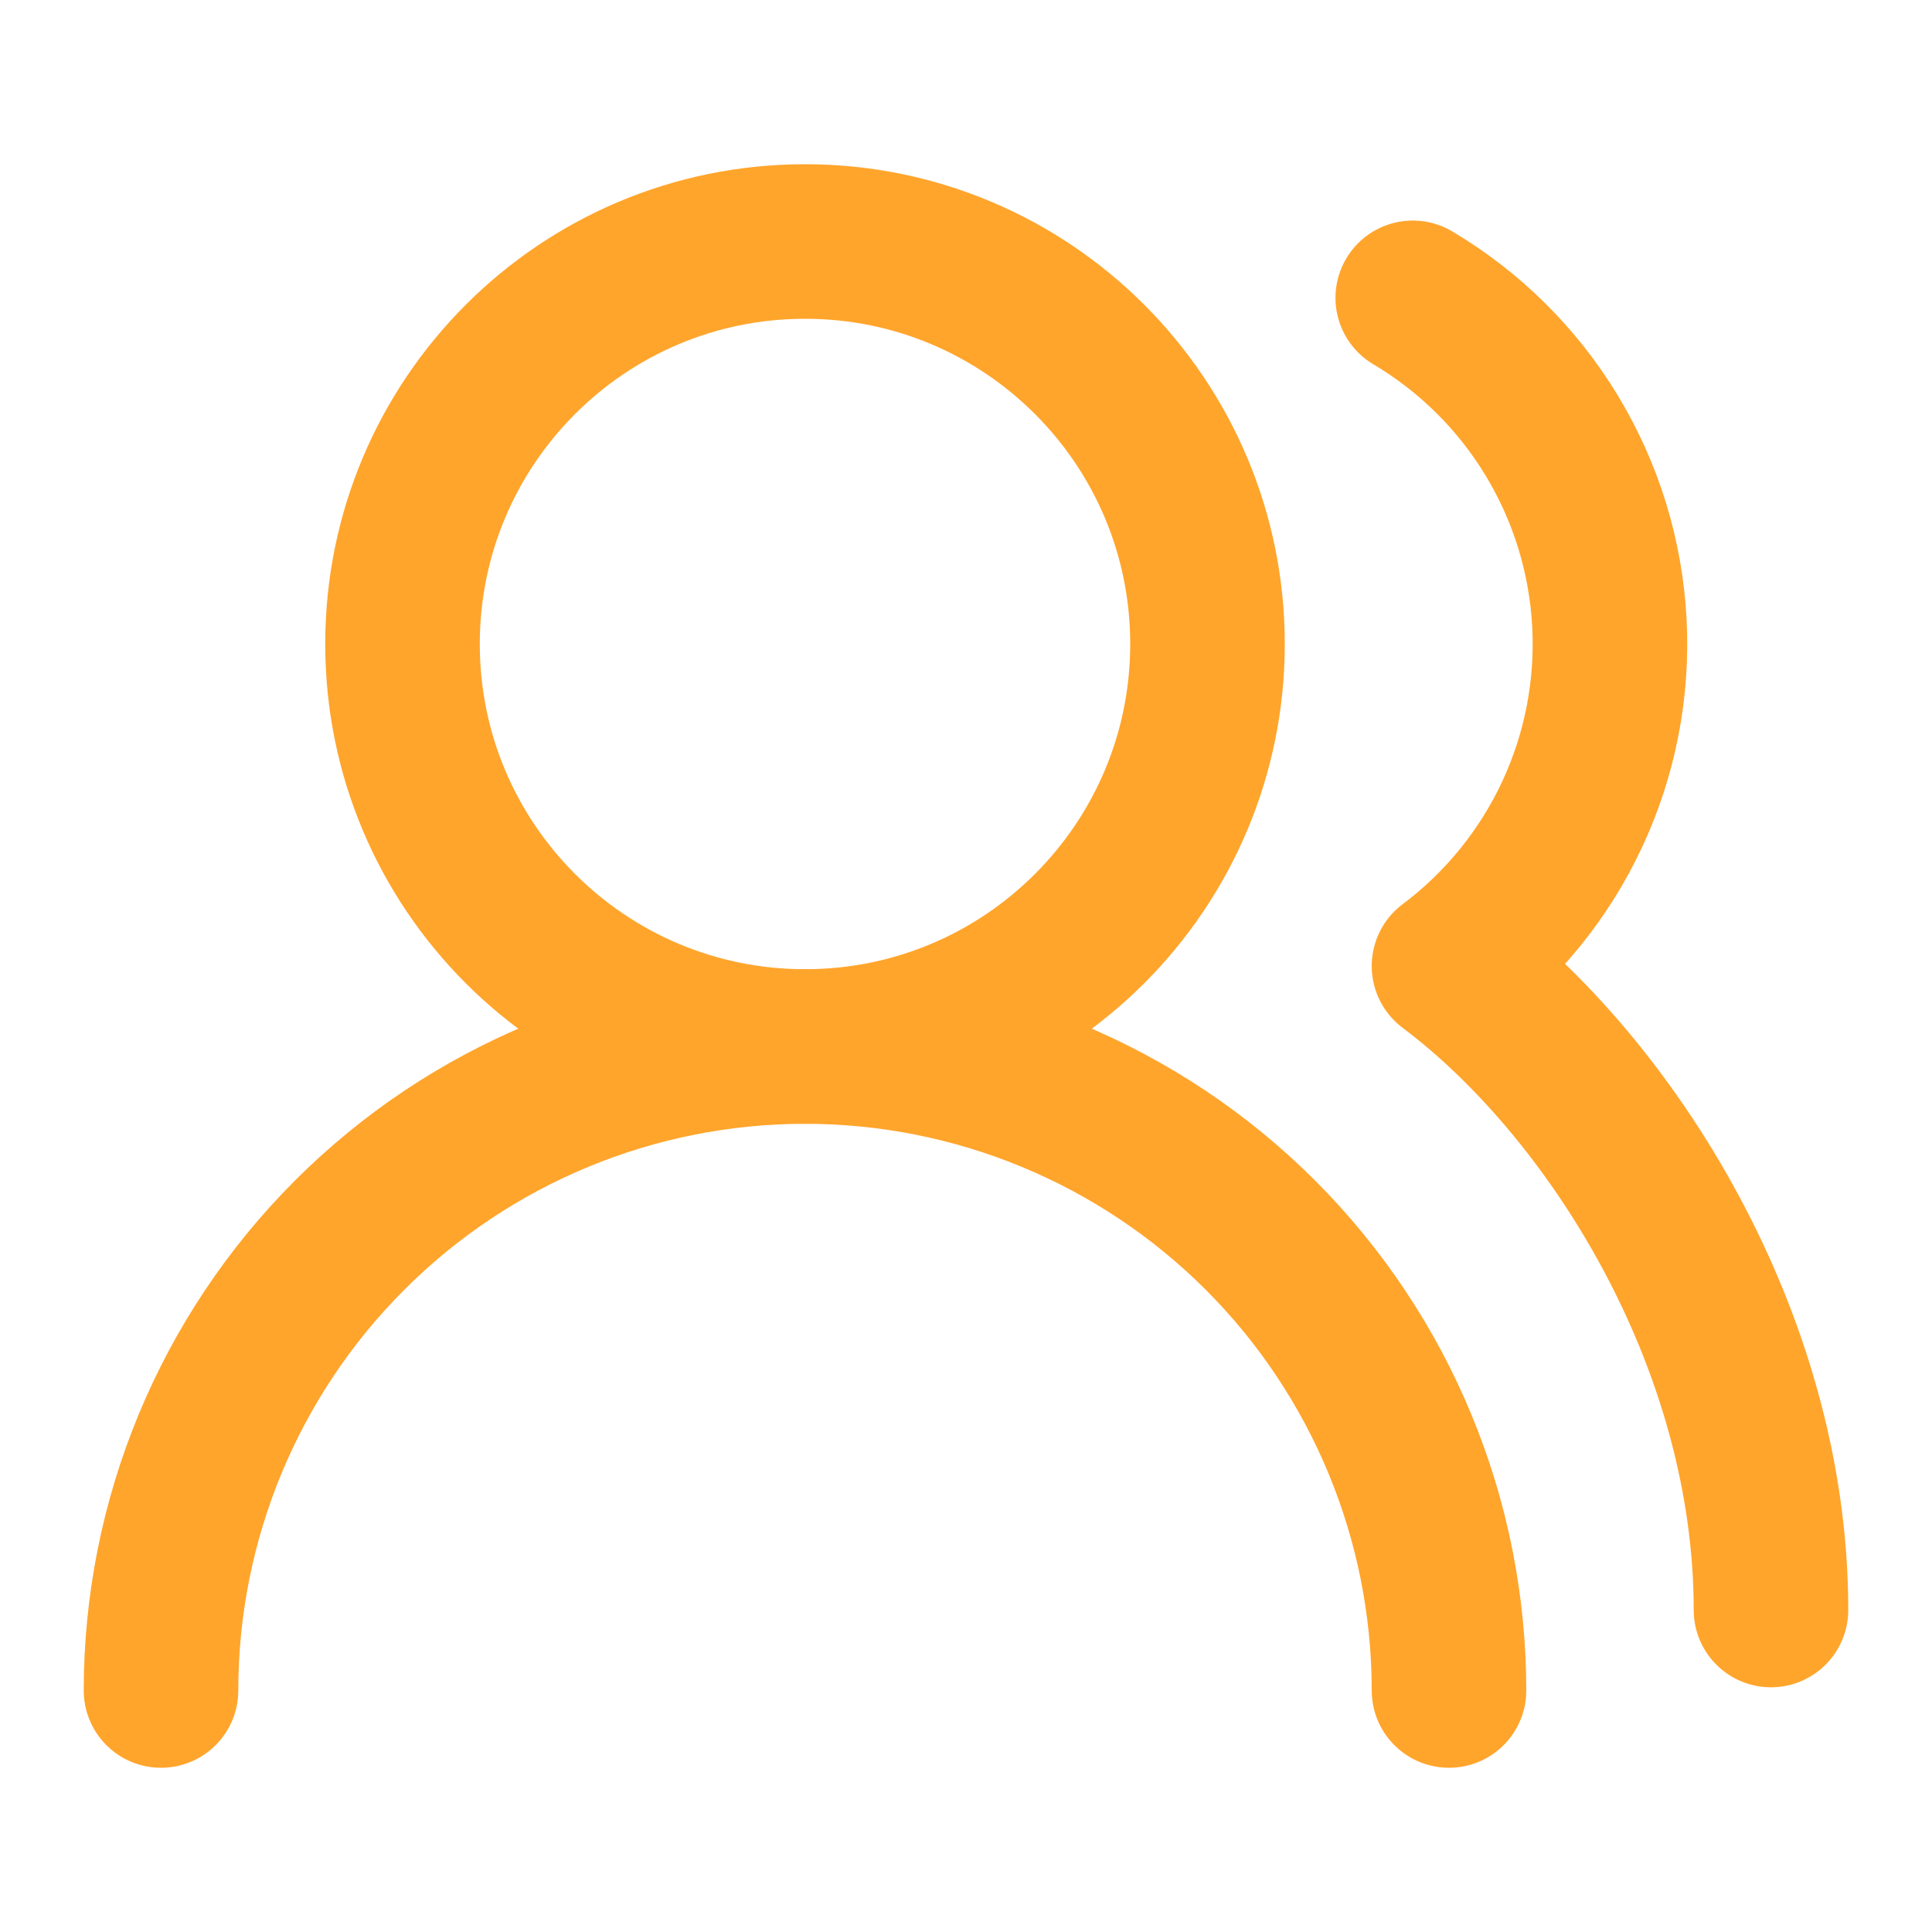 <svg width="50" height="50" viewBox="0 0 50 50" fill="none" xmlns="http://www.w3.org/2000/svg">
<path d="M37.5 43.75C37.5 39.33 35.744 35.091 32.619 31.965C29.493 28.839 25.254 27.084 20.834 27.084C16.413 27.084 12.174 28.839 9.049 31.965C5.923 35.091 4.167 39.33 4.167 43.75" stroke="#FFA52C" stroke-width="4" stroke-linecap="round" stroke-linejoin="round"/>
<path d="M20.834 27.083C26.587 27.083 31.25 22.42 31.25 16.667C31.25 10.914 26.587 6.25 20.834 6.25C15.081 6.25 10.417 10.914 10.417 16.667C10.417 22.42 15.081 27.083 20.834 27.083Z" stroke="#FFA52C" stroke-width="4" stroke-linecap="round" stroke-linejoin="round"/>
<path d="M45.833 41.667C45.833 34.646 41.667 28.125 37.5 25C38.87 23.973 39.965 22.623 40.689 21.072C41.413 19.52 41.743 17.814 41.65 16.104C41.557 14.394 41.045 12.734 40.157 11.269C39.27 9.805 38.035 8.582 36.562 7.708" stroke="#FFA52C" stroke-width="4" stroke-linecap="round" stroke-linejoin="round"/>
</svg>
